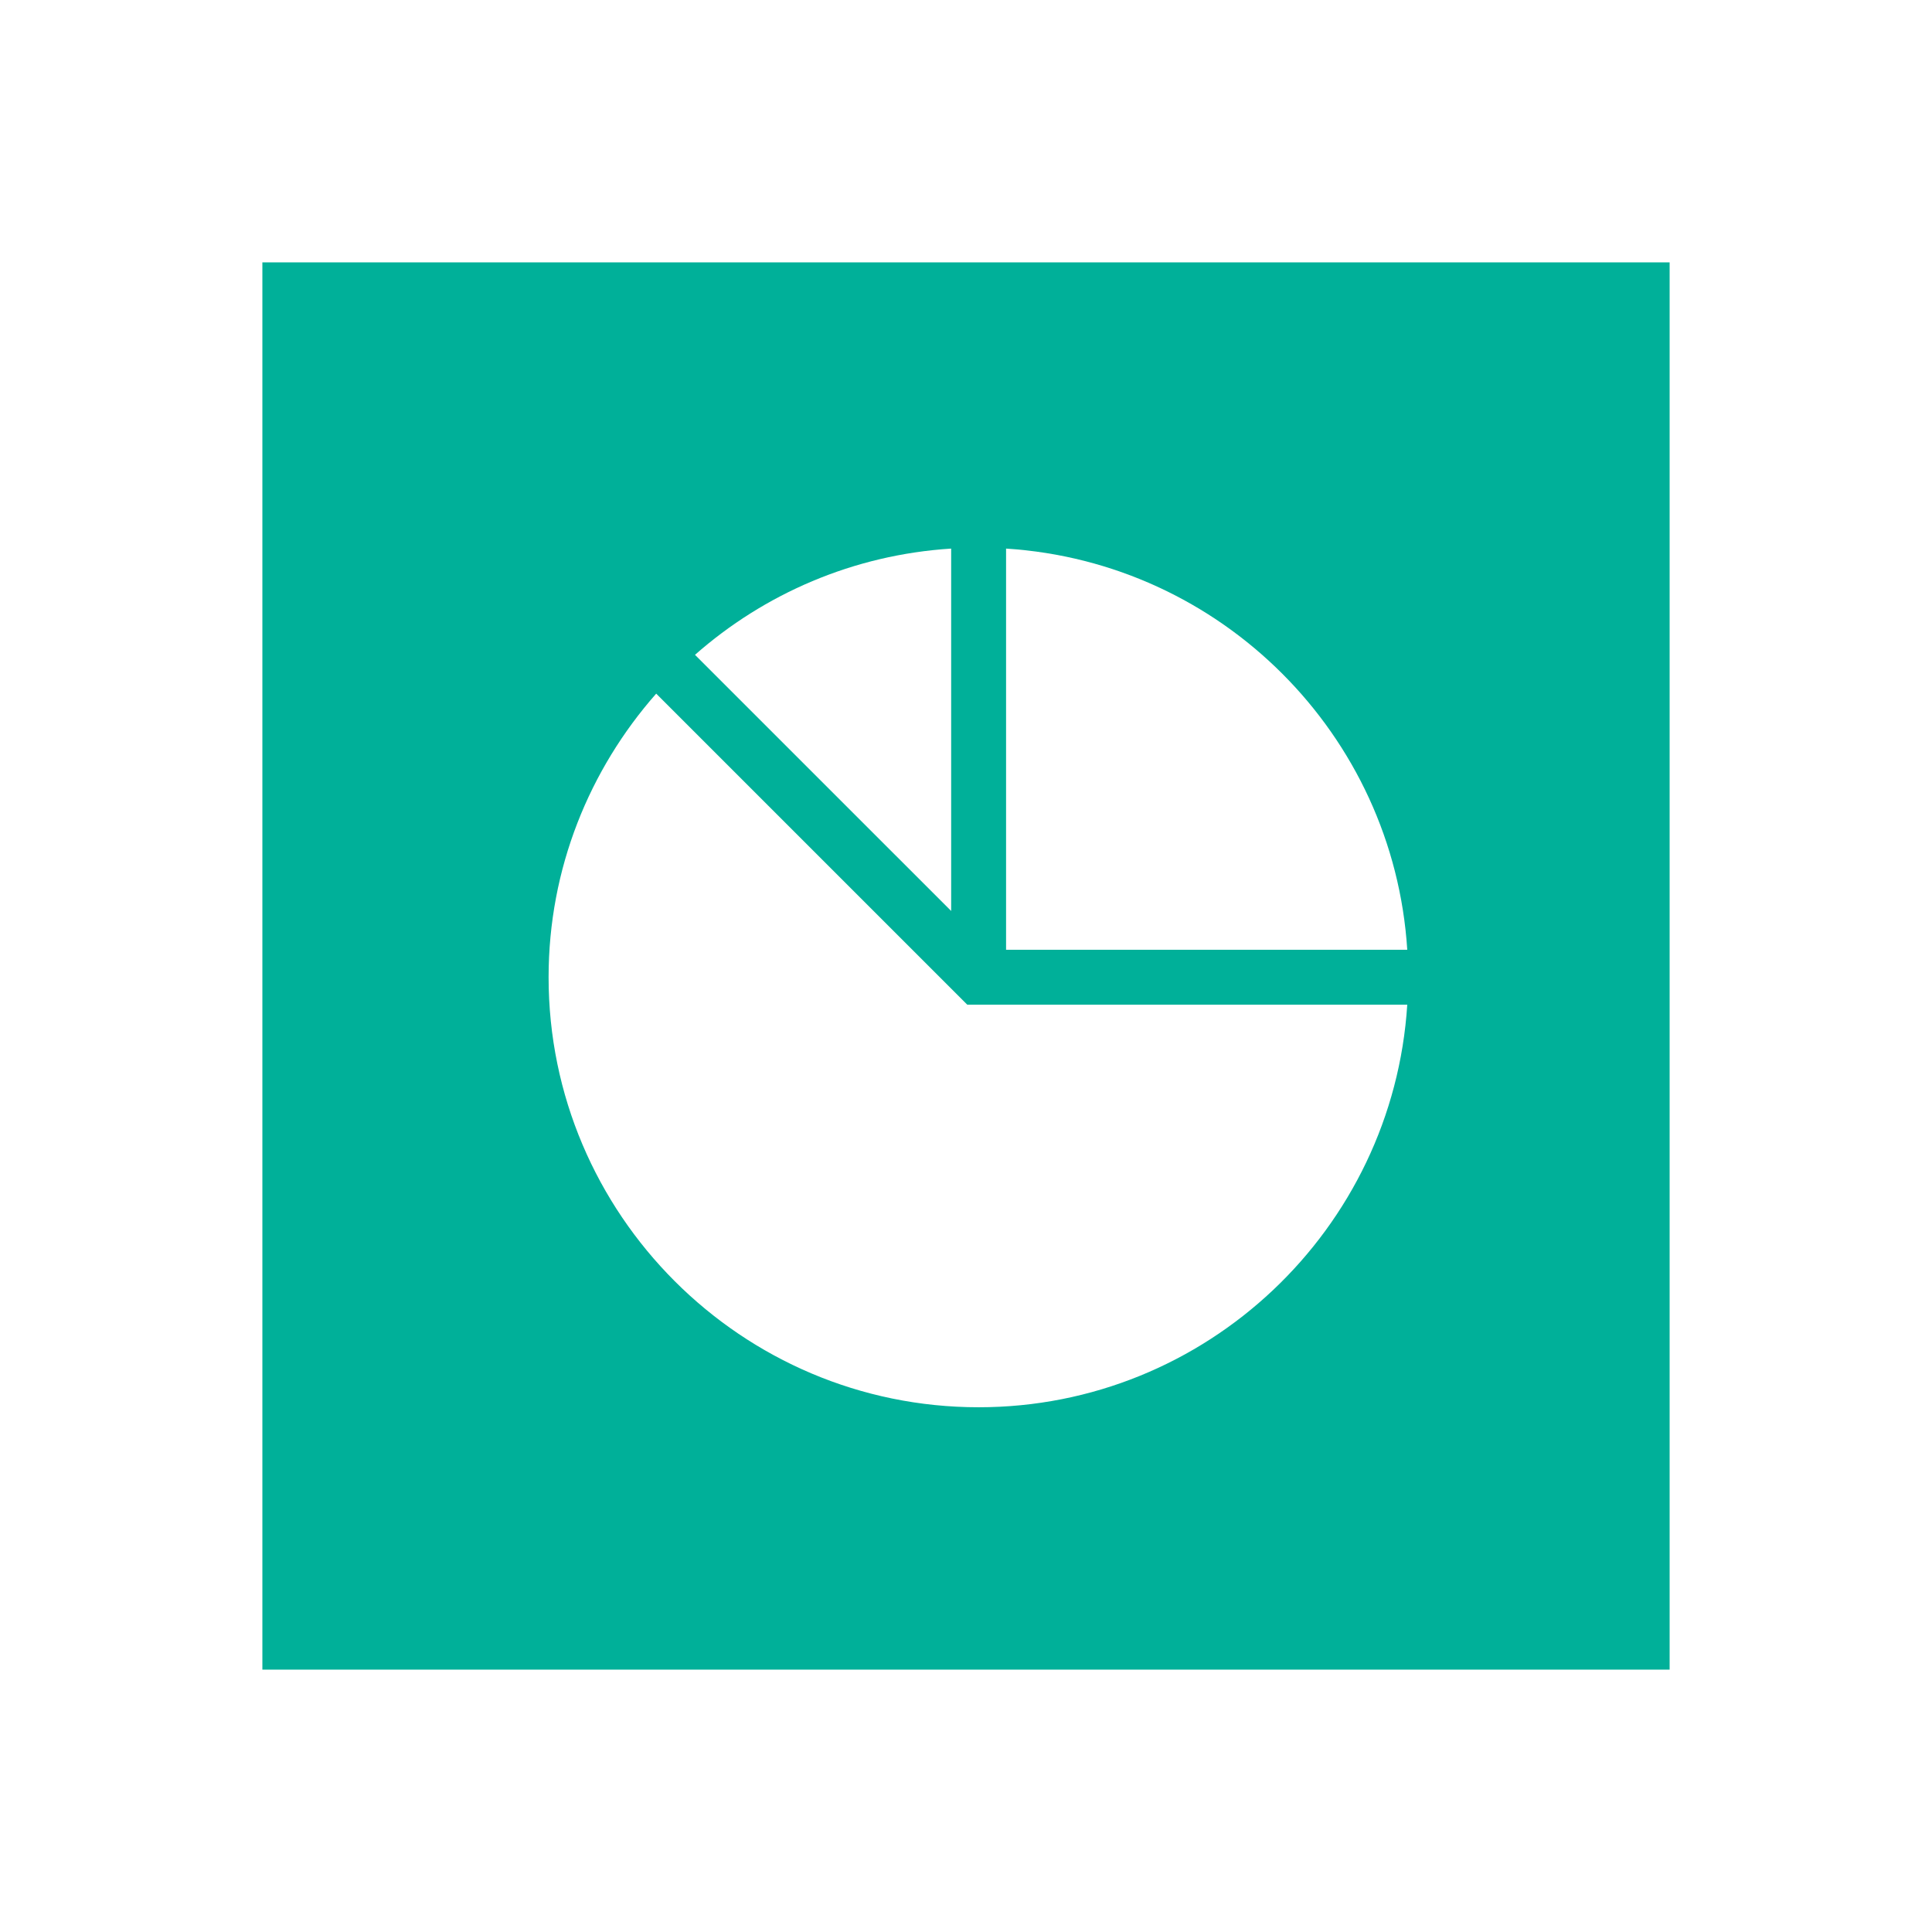 <svg width="81" height="81" viewBox="0 0 81 81" fill="none" xmlns="http://www.w3.org/2000/svg">
<g id="Group 1000004230" filter="url(#filter0_d_943_21)">
<rect id="Rectangle 1020" x="11" y="7" width="59" height="59" fill="#00B099"/>
<g id="Group 1000004235">
<path id="Vector" d="M42.18 19V35.82H59C58.426 26.799 51.201 19.574 42.18 19Z" fill="white"/>
<path id="Vector_2" d="M39.878 19C35.774 19.261 32.045 20.894 29.138 23.454L39.878 34.193V19Z" fill="white"/>
<path id="Vector_3" d="M27.511 25.081C24.713 28.259 23 32.414 23 36.971C23 46.911 31.089 55 41.029 55C50.581 55 58.402 47.526 59 38.122H40.553L27.511 25.081Z" fill="white"/>
</g>
</g>
<defs>
<filter id="filter0_d_943_21" x="0.8" y="0.8" width="79.4" height="79.4" filterUnits="userSpaceOnUse" color-interpolation-filters="sRGB">
<feFlood flood-opacity="0" result="BackgroundImageFix"/>
<feColorMatrix in="SourceAlpha" type="matrix" values="0 0 0 0 0 0 0 0 0 0 0 0 0 0 0 0 0 0 127 0" result="hardAlpha"/>
<feOffset dy="4"/>
<feGaussianBlur stdDeviation="5.1"/>
<feComposite in2="hardAlpha" operator="out"/>
<feColorMatrix type="matrix" values="0 0 0 0 0 0 0 0 0 0 0 0 0 0 0 0 0 0 0.25 0"/>
<feBlend mode="normal" in2="BackgroundImageFix" result="effect1_dropShadow_943_21"/>
<feBlend mode="normal" in="SourceGraphic" in2="effect1_dropShadow_943_21" result="shape"/>
</filter>
</defs>
</svg>
